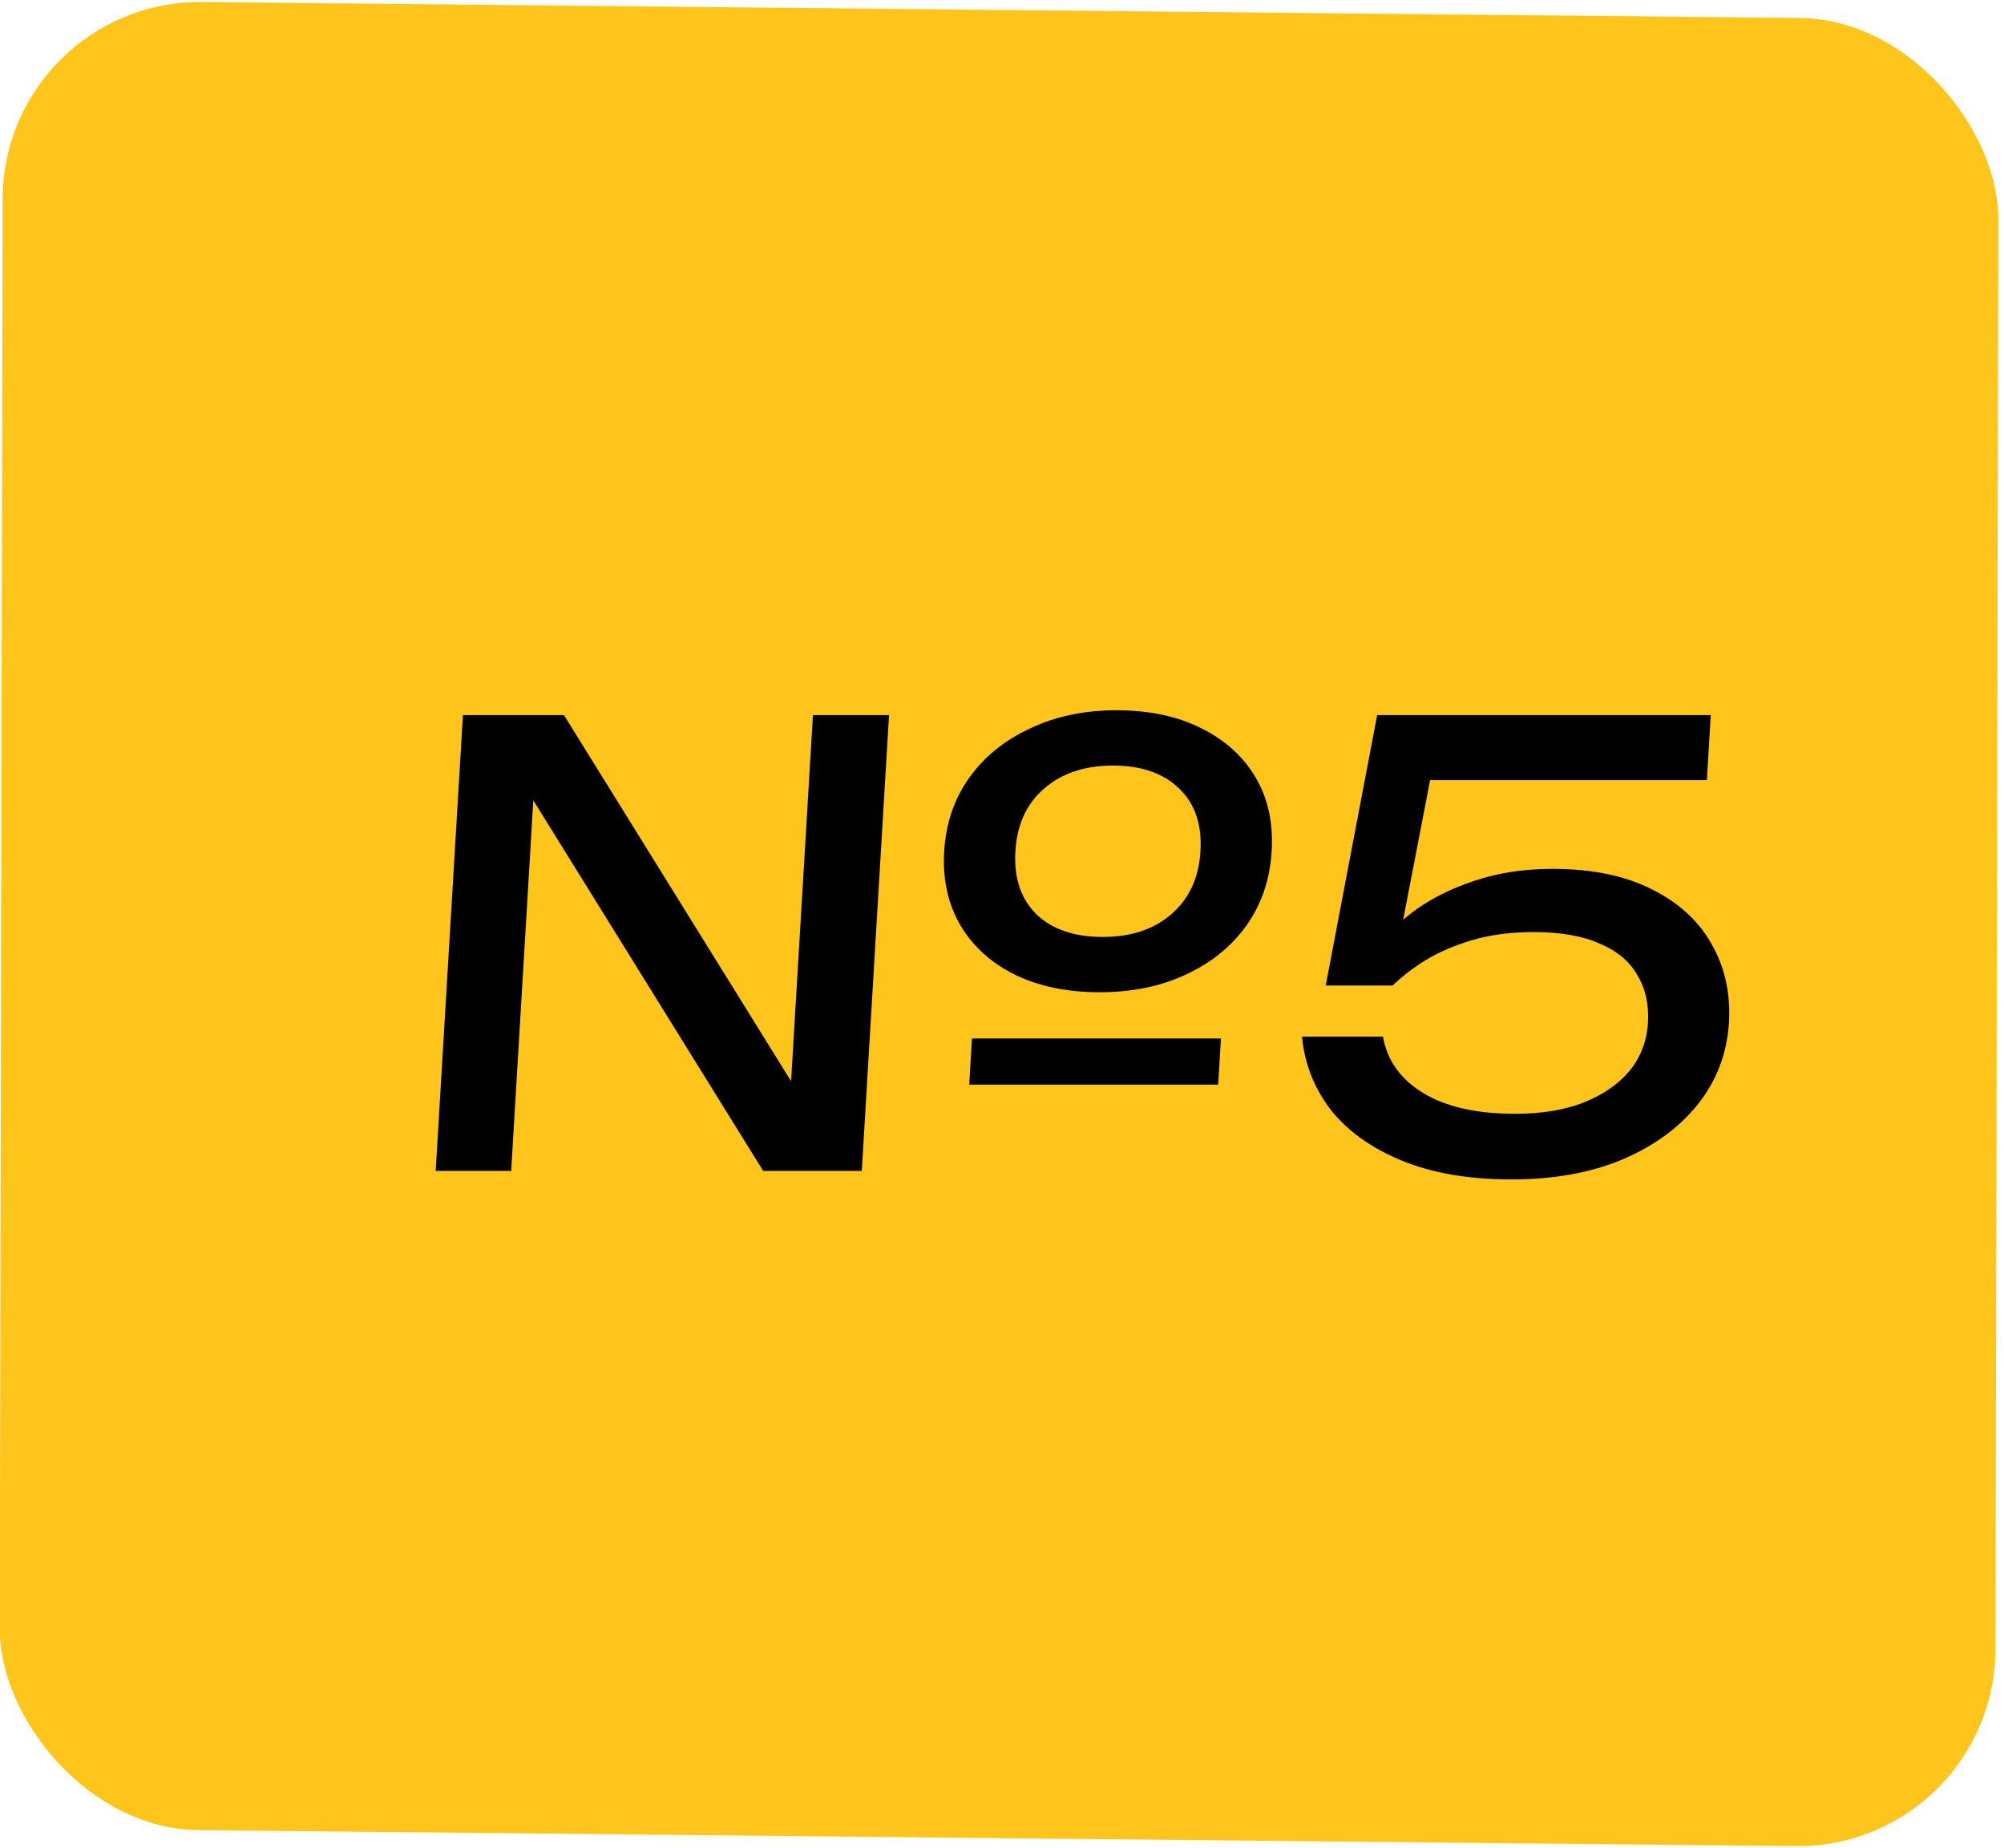 <svg width="64" height="59" viewBox="0 0 64 59" fill="none" xmlns="http://www.w3.org/2000/svg">
<rect width="63.735" height="58.374" rx="6.365" transform="matrix(1 0.01 -0.002 1 0.096 0)" fill="#FFC51A"/>
<path d="M31.041 33.158H38.992L38.904 34.633H30.953L31.041 33.158ZM35.114 31.683C34.077 31.683 33.175 31.495 32.407 31.12C31.651 30.745 31.074 30.221 30.673 29.548C30.273 28.863 30.1 28.073 30.154 27.181C30.207 26.288 30.474 25.506 30.955 24.833C31.436 24.16 32.083 23.636 32.895 23.261C33.709 22.873 34.628 22.679 35.652 22.679C36.689 22.679 37.585 22.866 38.34 23.242C39.108 23.617 39.692 24.141 40.093 24.813C40.493 25.486 40.666 26.275 40.612 27.181C40.559 28.073 40.292 28.863 39.81 29.548C39.329 30.221 38.682 30.745 37.869 31.12C37.069 31.495 36.151 31.683 35.114 31.683ZM35.22 29.917C36.127 29.917 36.861 29.671 37.421 29.18C37.982 28.688 38.288 28.022 38.338 27.181C38.389 26.327 38.163 25.661 37.66 25.182C37.158 24.691 36.454 24.445 35.546 24.445C34.639 24.445 33.905 24.691 33.344 25.182C32.785 25.661 32.479 26.327 32.428 27.181C32.377 28.035 32.603 28.707 33.105 29.199C33.607 29.678 34.312 29.917 35.22 29.917ZM26.115 35.894L25.175 36.01L25.962 22.834H28.392L27.522 37.388H24.373L16.198 24.212L17.119 24.095L16.325 37.388H13.914L14.784 22.834H18.011L26.115 35.894ZM43.981 22.834H54.635L54.511 24.91H44.693L45.803 24.231L44.62 30.363L43.861 30.383C44.186 29.93 44.614 29.503 45.143 29.102C45.685 28.701 46.327 28.378 47.067 28.132C47.821 27.873 48.658 27.744 49.579 27.744C50.849 27.744 51.911 27.963 52.766 28.403C53.622 28.83 54.255 29.413 54.664 30.15C55.087 30.887 55.27 31.722 55.215 32.653C55.157 33.623 54.833 34.484 54.244 35.234C53.655 35.984 52.848 36.58 51.824 37.019C50.814 37.446 49.628 37.66 48.267 37.66C46.906 37.66 45.739 37.459 44.765 37.058C43.791 36.657 43.033 36.114 42.491 35.428C41.962 34.73 41.659 33.953 41.58 33.099H44.166C44.301 33.863 44.732 34.464 45.457 34.904C46.183 35.344 47.161 35.564 48.392 35.564C49.222 35.564 49.941 35.447 50.552 35.215C51.175 34.969 51.669 34.633 52.031 34.206C52.394 33.766 52.594 33.248 52.629 32.653C52.664 32.071 52.551 31.567 52.292 31.14C52.046 30.7 51.645 30.363 51.089 30.131C50.546 29.885 49.84 29.762 48.972 29.762C48.259 29.762 47.613 29.846 47.032 30.014C46.465 30.182 45.966 30.396 45.536 30.654C45.119 30.913 44.766 31.185 44.477 31.47H42.338L43.981 22.834Z" fill="black"/>
</svg>
